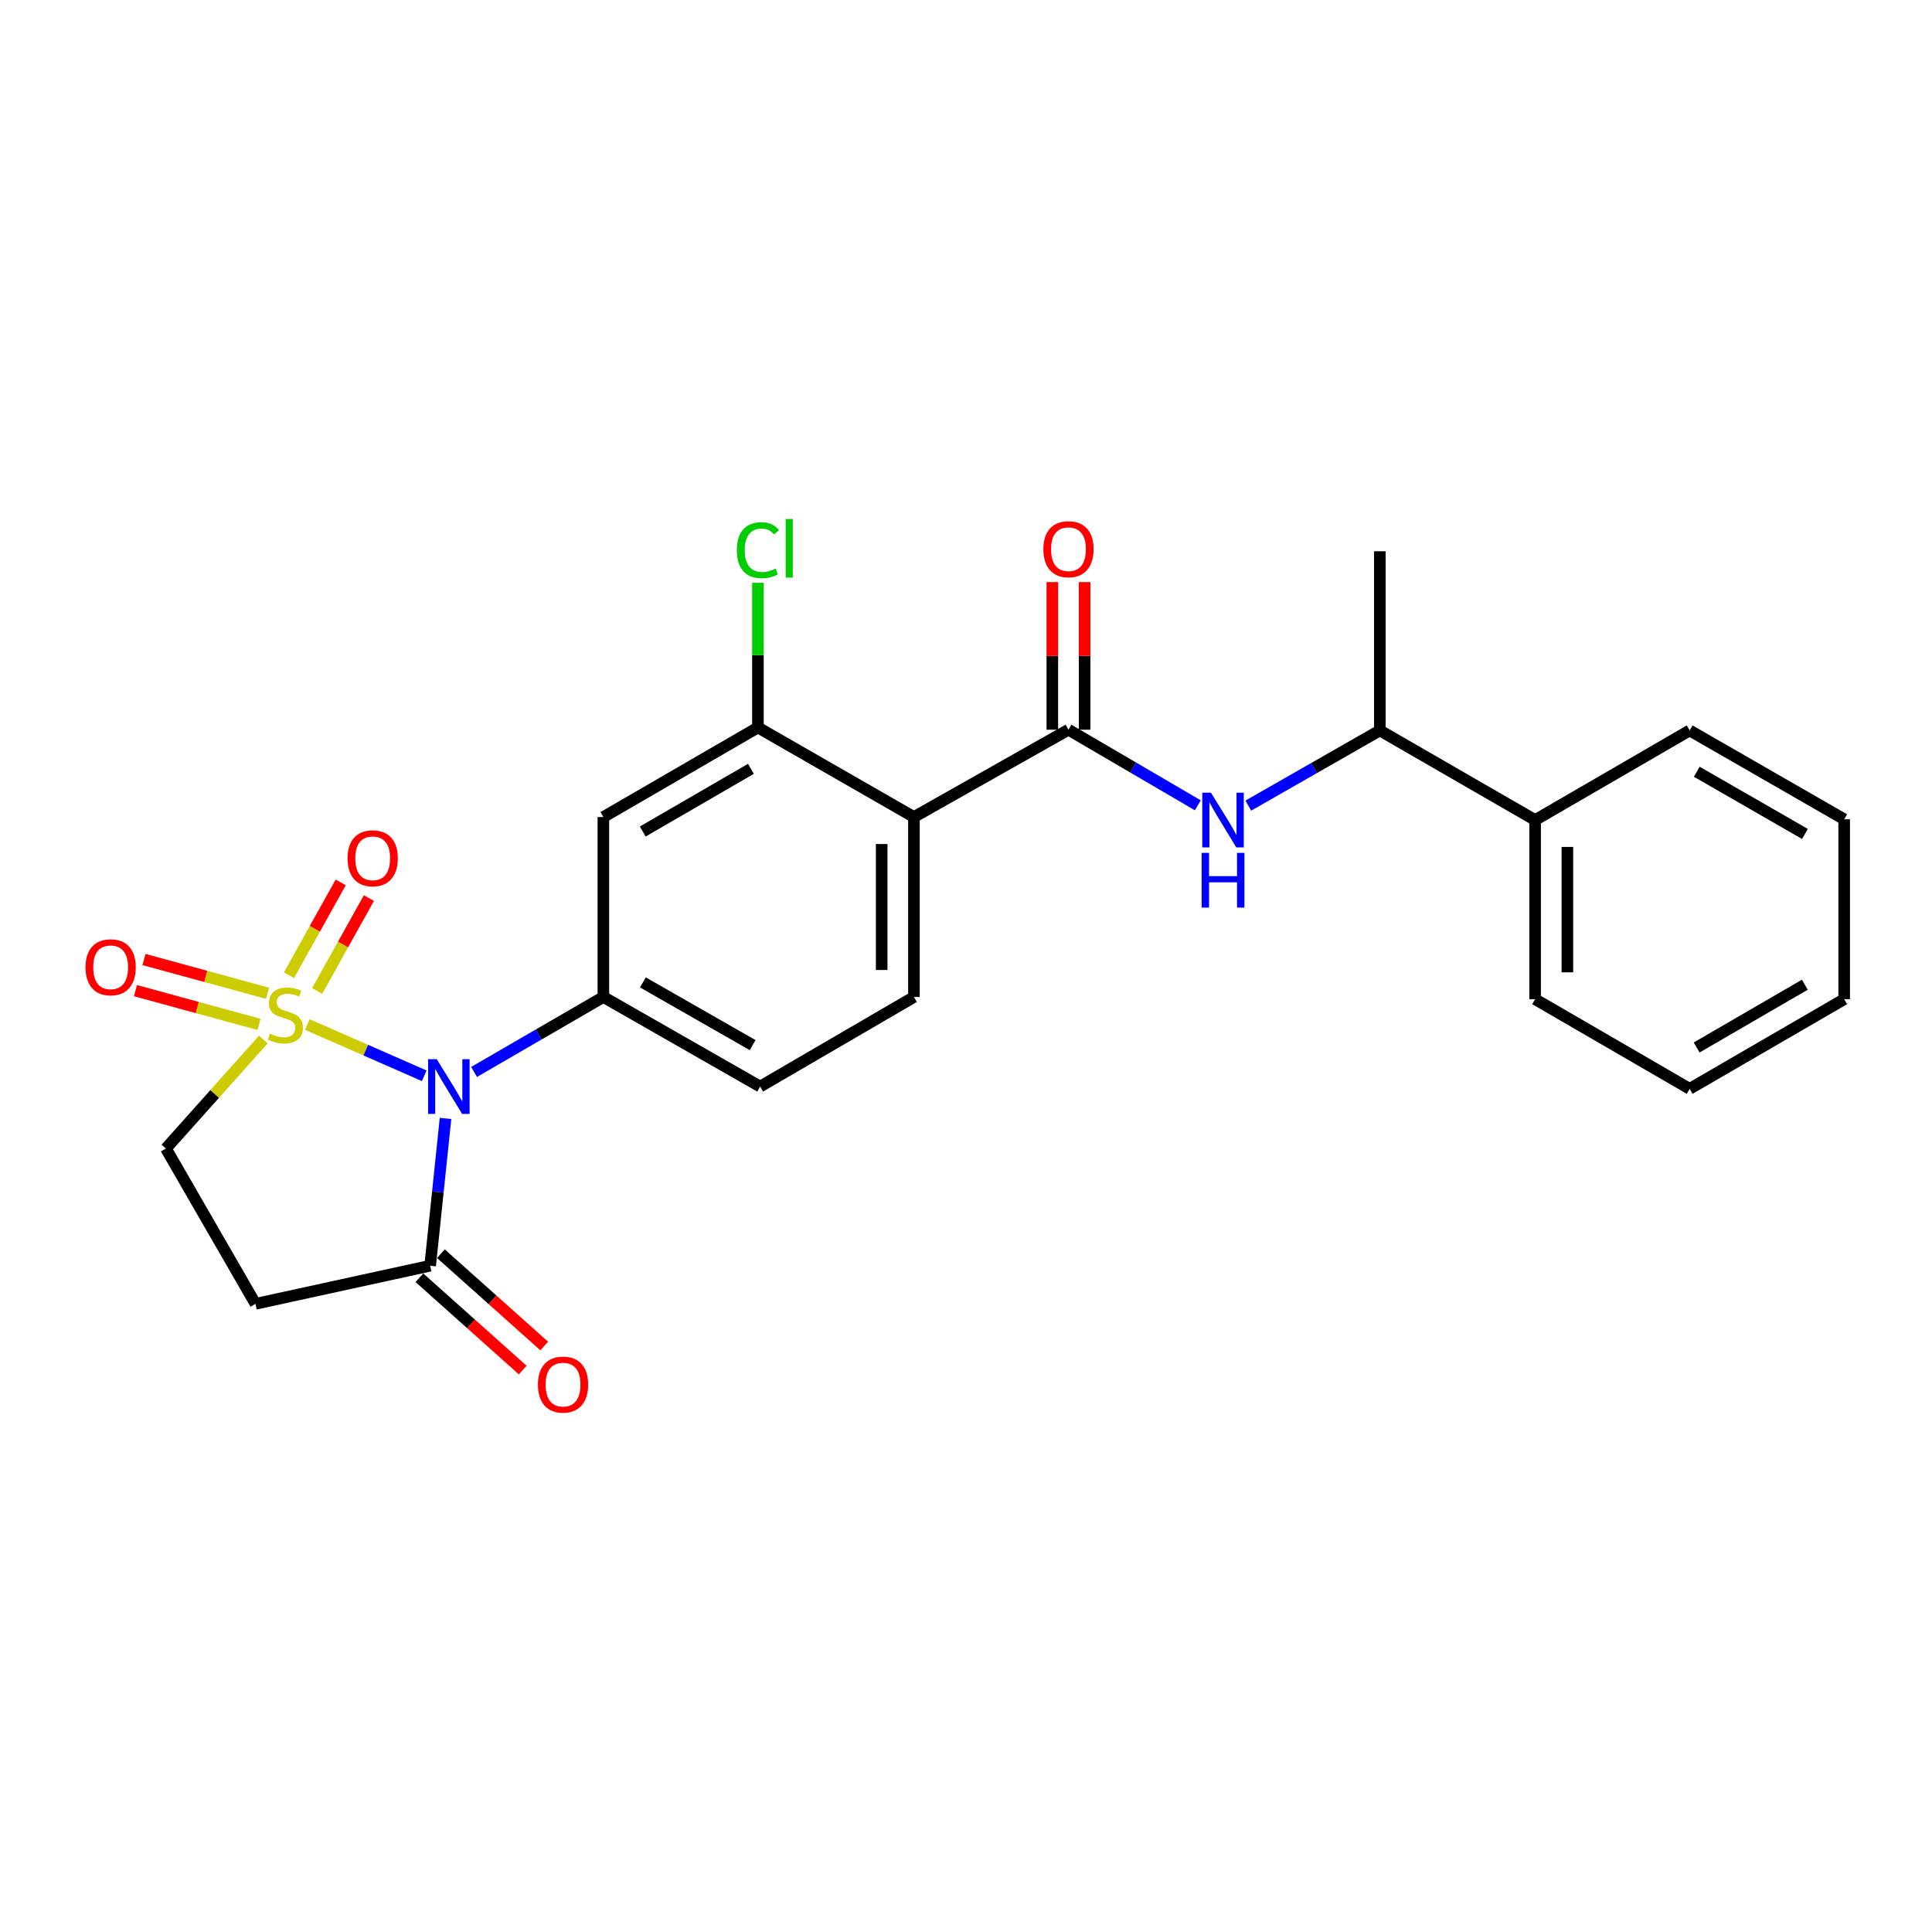 <?xml version='1.0' encoding='iso-8859-1'?>
<svg version='1.1' baseProfile='full'
              xmlns='http://www.w3.org/2000/svg'
                      xmlns:rdkit='http://www.rdkit.org/xml'
                      xmlns:xlink='http://www.w3.org/1999/xlink'
                  xml:space='preserve'
width='1000px' height='1000px' viewBox='0 0 1000 1000'>
<!-- END OF HEADER -->
<rect style='opacity:1.0;fill:#FFFFFF;stroke:none' width='1000' height='1000' x='0' y='0'> </rect>
<path class='bond-0' d='M 159.092,530.292 L 189.338,543.556' style='fill:none;fill-rule:evenodd;stroke:#CCCC00;stroke-width:6px;stroke-linecap:butt;stroke-linejoin:miter;stroke-opacity:1' />
<path class='bond-0' d='M 189.338,543.556 L 219.585,556.821' style='fill:none;fill-rule:evenodd;stroke:#0000FF;stroke-width:6px;stroke-linecap:butt;stroke-linejoin:miter;stroke-opacity:1' />
<path class='bond-9' d='M 136.302,538.051 L 111.088,566.261' style='fill:none;fill-rule:evenodd;stroke:#CCCC00;stroke-width:6px;stroke-linecap:butt;stroke-linejoin:miter;stroke-opacity:1' />
<path class='bond-9' d='M 111.088,566.261 L 85.874,594.472' style='fill:none;fill-rule:evenodd;stroke:#000000;stroke-width:6px;stroke-linecap:butt;stroke-linejoin:miter;stroke-opacity:1' />
<path class='bond-10' d='M 164.157,512.919 L 177.549,488.883' style='fill:none;fill-rule:evenodd;stroke:#CCCC00;stroke-width:6px;stroke-linecap:butt;stroke-linejoin:miter;stroke-opacity:1' />
<path class='bond-10' d='M 177.549,488.883 L 190.942,464.847' style='fill:none;fill-rule:evenodd;stroke:#FF0000;stroke-width:6px;stroke-linecap:butt;stroke-linejoin:miter;stroke-opacity:1' />
<path class='bond-10' d='M 149.568,504.791 L 162.961,480.755' style='fill:none;fill-rule:evenodd;stroke:#CCCC00;stroke-width:6px;stroke-linecap:butt;stroke-linejoin:miter;stroke-opacity:1' />
<path class='bond-10' d='M 162.961,480.755 L 176.353,456.718' style='fill:none;fill-rule:evenodd;stroke:#FF0000;stroke-width:6px;stroke-linecap:butt;stroke-linejoin:miter;stroke-opacity:1' />
<path class='bond-11' d='M 138.479,514.12 L 106.5,505.379' style='fill:none;fill-rule:evenodd;stroke:#CCCC00;stroke-width:6px;stroke-linecap:butt;stroke-linejoin:miter;stroke-opacity:1' />
<path class='bond-11' d='M 106.5,505.379 L 74.52,496.639' style='fill:none;fill-rule:evenodd;stroke:#FF0000;stroke-width:6px;stroke-linecap:butt;stroke-linejoin:miter;stroke-opacity:1' />
<path class='bond-11' d='M 134.076,530.229 L 102.097,521.488' style='fill:none;fill-rule:evenodd;stroke:#CCCC00;stroke-width:6px;stroke-linecap:butt;stroke-linejoin:miter;stroke-opacity:1' />
<path class='bond-11' d='M 102.097,521.488 L 70.117,512.748' style='fill:none;fill-rule:evenodd;stroke:#FF0000;stroke-width:6px;stroke-linecap:butt;stroke-linejoin:miter;stroke-opacity:1' />
<path class='bond-1' d='M 245.376,554.841 L 278.842,535.439' style='fill:none;fill-rule:evenodd;stroke:#0000FF;stroke-width:6px;stroke-linecap:butt;stroke-linejoin:miter;stroke-opacity:1' />
<path class='bond-1' d='M 278.842,535.439 L 312.308,516.037' style='fill:none;fill-rule:evenodd;stroke:#000000;stroke-width:6px;stroke-linecap:butt;stroke-linejoin:miter;stroke-opacity:1' />
<path class='bond-4' d='M 230.603,578.899 L 226.626,617.019' style='fill:none;fill-rule:evenodd;stroke:#0000FF;stroke-width:6px;stroke-linecap:butt;stroke-linejoin:miter;stroke-opacity:1' />
<path class='bond-4' d='M 226.626,617.019 L 222.648,655.139' style='fill:none;fill-rule:evenodd;stroke:#000000;stroke-width:6px;stroke-linecap:butt;stroke-linejoin:miter;stroke-opacity:1' />
<path class='bond-7' d='M 312.308,516.037 L 312.308,422.898' style='fill:none;fill-rule:evenodd;stroke:#000000;stroke-width:6px;stroke-linecap:butt;stroke-linejoin:miter;stroke-opacity:1' />
<path class='bond-13' d='M 312.308,516.037 L 393.452,562.408' style='fill:none;fill-rule:evenodd;stroke:#000000;stroke-width:6px;stroke-linecap:butt;stroke-linejoin:miter;stroke-opacity:1' />
<path class='bond-13' d='M 332.766,508.493 L 389.566,540.953' style='fill:none;fill-rule:evenodd;stroke:#000000;stroke-width:6px;stroke-linecap:butt;stroke-linejoin:miter;stroke-opacity:1' />
<path class='bond-2' d='M 473.055,422.898 L 473.055,516.037' style='fill:none;fill-rule:evenodd;stroke:#000000;stroke-width:6px;stroke-linecap:butt;stroke-linejoin:miter;stroke-opacity:1' />
<path class='bond-2' d='M 456.355,436.868 L 456.355,502.066' style='fill:none;fill-rule:evenodd;stroke:#000000;stroke-width:6px;stroke-linecap:butt;stroke-linejoin:miter;stroke-opacity:1' />
<path class='bond-3' d='M 473.055,422.898 L 553.039,377.696' style='fill:none;fill-rule:evenodd;stroke:#000000;stroke-width:6px;stroke-linecap:butt;stroke-linejoin:miter;stroke-opacity:1' />
<path class='bond-26' d='M 473.055,422.898 L 392.301,376.546' style='fill:none;fill-rule:evenodd;stroke:#000000;stroke-width:6px;stroke-linecap:butt;stroke-linejoin:miter;stroke-opacity:1' />
<path class='bond-6' d='M 553.039,377.696 L 586.512,397.26' style='fill:none;fill-rule:evenodd;stroke:#000000;stroke-width:6px;stroke-linecap:butt;stroke-linejoin:miter;stroke-opacity:1' />
<path class='bond-6' d='M 586.512,397.26 L 619.985,416.825' style='fill:none;fill-rule:evenodd;stroke:#0000FF;stroke-width:6px;stroke-linecap:butt;stroke-linejoin:miter;stroke-opacity:1' />
<path class='bond-15' d='M 561.389,377.696 L 561.389,339.489' style='fill:none;fill-rule:evenodd;stroke:#000000;stroke-width:6px;stroke-linecap:butt;stroke-linejoin:miter;stroke-opacity:1' />
<path class='bond-15' d='M 561.389,339.489 L 561.389,301.283' style='fill:none;fill-rule:evenodd;stroke:#FF0000;stroke-width:6px;stroke-linecap:butt;stroke-linejoin:miter;stroke-opacity:1' />
<path class='bond-15' d='M 544.689,377.696 L 544.689,339.489' style='fill:none;fill-rule:evenodd;stroke:#000000;stroke-width:6px;stroke-linecap:butt;stroke-linejoin:miter;stroke-opacity:1' />
<path class='bond-15' d='M 544.689,339.489 L 544.689,301.283' style='fill:none;fill-rule:evenodd;stroke:#FF0000;stroke-width:6px;stroke-linecap:butt;stroke-linejoin:miter;stroke-opacity:1' />
<path class='bond-16' d='M 217.085,661.367 L 243.825,685.254' style='fill:none;fill-rule:evenodd;stroke:#000000;stroke-width:6px;stroke-linecap:butt;stroke-linejoin:miter;stroke-opacity:1' />
<path class='bond-16' d='M 243.825,685.254 L 270.565,709.141' style='fill:none;fill-rule:evenodd;stroke:#FF0000;stroke-width:6px;stroke-linecap:butt;stroke-linejoin:miter;stroke-opacity:1' />
<path class='bond-16' d='M 228.21,648.912 L 254.95,672.799' style='fill:none;fill-rule:evenodd;stroke:#000000;stroke-width:6px;stroke-linecap:butt;stroke-linejoin:miter;stroke-opacity:1' />
<path class='bond-16' d='M 254.95,672.799 L 281.69,696.686' style='fill:none;fill-rule:evenodd;stroke:#FF0000;stroke-width:6px;stroke-linecap:butt;stroke-linejoin:miter;stroke-opacity:1' />
<path class='bond-25' d='M 222.648,655.139 L 132.235,674.864' style='fill:none;fill-rule:evenodd;stroke:#000000;stroke-width:6px;stroke-linecap:butt;stroke-linejoin:miter;stroke-opacity:1' />
<path class='bond-5' d='M 392.301,376.546 L 312.308,422.898' style='fill:none;fill-rule:evenodd;stroke:#000000;stroke-width:6px;stroke-linecap:butt;stroke-linejoin:miter;stroke-opacity:1' />
<path class='bond-5' d='M 388.675,397.948 L 332.68,430.394' style='fill:none;fill-rule:evenodd;stroke:#000000;stroke-width:6px;stroke-linecap:butt;stroke-linejoin:miter;stroke-opacity:1' />
<path class='bond-18' d='M 392.301,376.546 L 392.301,339.1' style='fill:none;fill-rule:evenodd;stroke:#000000;stroke-width:6px;stroke-linecap:butt;stroke-linejoin:miter;stroke-opacity:1' />
<path class='bond-18' d='M 392.301,339.1 L 392.301,301.654' style='fill:none;fill-rule:evenodd;stroke:#00CC00;stroke-width:6px;stroke-linecap:butt;stroke-linejoin:miter;stroke-opacity:1' />
<path class='bond-14' d='M 646.119,416.983 L 680.161,397.53' style='fill:none;fill-rule:evenodd;stroke:#0000FF;stroke-width:6px;stroke-linecap:butt;stroke-linejoin:miter;stroke-opacity:1' />
<path class='bond-14' d='M 680.161,397.53 L 714.204,378.076' style='fill:none;fill-rule:evenodd;stroke:#000000;stroke-width:6px;stroke-linecap:butt;stroke-linejoin:miter;stroke-opacity:1' />
<path class='bond-8' d='M 132.235,674.864 L 85.874,594.472' style='fill:none;fill-rule:evenodd;stroke:#000000;stroke-width:6px;stroke-linecap:butt;stroke-linejoin:miter;stroke-opacity:1' />
<path class='bond-12' d='M 473.055,516.037 L 393.452,562.408' style='fill:none;fill-rule:evenodd;stroke:#000000;stroke-width:6px;stroke-linecap:butt;stroke-linejoin:miter;stroke-opacity:1' />
<path class='bond-17' d='M 714.204,378.076 L 794.578,424.456' style='fill:none;fill-rule:evenodd;stroke:#000000;stroke-width:6px;stroke-linecap:butt;stroke-linejoin:miter;stroke-opacity:1' />
<path class='bond-19' d='M 714.204,378.076 L 714.204,285.336' style='fill:none;fill-rule:evenodd;stroke:#000000;stroke-width:6px;stroke-linecap:butt;stroke-linejoin:miter;stroke-opacity:1' />
<path class='bond-20' d='M 794.578,424.456 L 794.578,517.179' style='fill:none;fill-rule:evenodd;stroke:#000000;stroke-width:6px;stroke-linecap:butt;stroke-linejoin:miter;stroke-opacity:1' />
<path class='bond-20' d='M 811.278,438.365 L 811.278,503.27' style='fill:none;fill-rule:evenodd;stroke:#000000;stroke-width:6px;stroke-linecap:butt;stroke-linejoin:miter;stroke-opacity:1' />
<path class='bond-21' d='M 794.578,424.456 L 874.571,378.076' style='fill:none;fill-rule:evenodd;stroke:#000000;stroke-width:6px;stroke-linecap:butt;stroke-linejoin:miter;stroke-opacity:1' />
<path class='bond-23' d='M 794.578,517.179 L 874.571,563.577' style='fill:none;fill-rule:evenodd;stroke:#000000;stroke-width:6px;stroke-linecap:butt;stroke-linejoin:miter;stroke-opacity:1' />
<path class='bond-22' d='M 874.571,378.076 L 954.545,424.067' style='fill:none;fill-rule:evenodd;stroke:#000000;stroke-width:6px;stroke-linecap:butt;stroke-linejoin:miter;stroke-opacity:1' />
<path class='bond-22' d='M 878.242,399.452 L 934.224,431.645' style='fill:none;fill-rule:evenodd;stroke:#000000;stroke-width:6px;stroke-linecap:butt;stroke-linejoin:miter;stroke-opacity:1' />
<path class='bond-24' d='M 954.545,424.067 L 954.545,517.179' style='fill:none;fill-rule:evenodd;stroke:#000000;stroke-width:6px;stroke-linecap:butt;stroke-linejoin:miter;stroke-opacity:1' />
<path class='bond-27' d='M 874.571,563.577 L 954.545,517.179' style='fill:none;fill-rule:evenodd;stroke:#000000;stroke-width:6px;stroke-linecap:butt;stroke-linejoin:miter;stroke-opacity:1' />
<path class='bond-27' d='M 878.187,542.172 L 934.169,509.693' style='fill:none;fill-rule:evenodd;stroke:#000000;stroke-width:6px;stroke-linecap:butt;stroke-linejoin:miter;stroke-opacity:1' />
<path  class='atom-0' d='M 139.701 535.017
Q 140.021 535.137, 141.341 535.697
Q 142.661 536.257, 144.101 536.617
Q 145.581 536.937, 147.021 536.937
Q 149.701 536.937, 151.261 535.657
Q 152.821 534.337, 152.821 532.057
Q 152.821 530.497, 152.021 529.537
Q 151.261 528.577, 150.061 528.057
Q 148.861 527.537, 146.861 526.937
Q 144.341 526.177, 142.821 525.457
Q 141.341 524.737, 140.261 523.217
Q 139.221 521.697, 139.221 519.137
Q 139.221 515.577, 141.621 513.377
Q 144.061 511.177, 148.861 511.177
Q 152.141 511.177, 155.861 512.737
L 154.941 515.817
Q 151.541 514.417, 148.981 514.417
Q 146.221 514.417, 144.701 515.577
Q 143.181 516.697, 143.221 518.657
Q 143.221 520.177, 143.981 521.097
Q 144.781 522.017, 145.901 522.537
Q 147.061 523.057, 148.981 523.657
Q 151.541 524.457, 153.061 525.257
Q 154.581 526.057, 155.661 527.697
Q 156.781 529.297, 156.781 532.057
Q 156.781 535.977, 154.141 538.097
Q 151.541 540.177, 147.181 540.177
Q 144.661 540.177, 142.741 539.617
Q 140.861 539.097, 138.621 538.177
L 139.701 535.017
' fill='#CCCC00'/>
<path  class='atom-1' d='M 226.064 548.248
L 235.344 563.248
Q 236.264 564.728, 237.744 567.408
Q 239.224 570.088, 239.304 570.248
L 239.304 548.248
L 243.064 548.248
L 243.064 576.568
L 239.184 576.568
L 229.224 560.168
Q 228.064 558.248, 226.824 556.048
Q 225.624 553.848, 225.264 553.168
L 225.264 576.568
L 221.584 576.568
L 221.584 548.248
L 226.064 548.248
' fill='#0000FF'/>
<path  class='atom-7' d='M 626.782 410.296
L 636.062 425.296
Q 636.982 426.776, 638.462 429.456
Q 639.942 432.136, 640.022 432.296
L 640.022 410.296
L 643.782 410.296
L 643.782 438.616
L 639.902 438.616
L 629.942 422.216
Q 628.782 420.296, 627.542 418.096
Q 626.342 415.896, 625.982 415.216
L 625.982 438.616
L 622.302 438.616
L 622.302 410.296
L 626.782 410.296
' fill='#0000FF'/>
<path  class='atom-7' d='M 621.962 441.448
L 625.802 441.448
L 625.802 453.488
L 640.282 453.488
L 640.282 441.448
L 644.122 441.448
L 644.122 469.768
L 640.282 469.768
L 640.282 456.688
L 625.802 456.688
L 625.802 469.768
L 621.962 469.768
L 621.962 441.448
' fill='#0000FF'/>
<path  class='atom-11' d='M 179.903 444.252
Q 179.903 437.452, 183.263 433.652
Q 186.623 429.852, 192.903 429.852
Q 199.183 429.852, 202.543 433.652
Q 205.903 437.452, 205.903 444.252
Q 205.903 451.132, 202.503 455.052
Q 199.103 458.932, 192.903 458.932
Q 186.663 458.932, 183.263 455.052
Q 179.903 451.172, 179.903 444.252
M 192.903 455.732
Q 197.223 455.732, 199.543 452.852
Q 201.903 449.932, 201.903 444.252
Q 201.903 438.692, 199.543 435.892
Q 197.223 433.052, 192.903 433.052
Q 188.583 433.052, 186.223 435.852
Q 183.903 438.652, 183.903 444.252
Q 183.903 449.972, 186.223 452.852
Q 188.583 455.732, 192.903 455.732
' fill='#FF0000'/>
<path  class='atom-12' d='M 44.271 500.661
Q 44.271 493.861, 47.631 490.061
Q 50.991 486.261, 57.271 486.261
Q 63.551 486.261, 66.911 490.061
Q 70.271 493.861, 70.271 500.661
Q 70.271 507.541, 66.871 511.461
Q 63.471 515.341, 57.271 515.341
Q 51.031 515.341, 47.631 511.461
Q 44.271 507.581, 44.271 500.661
M 57.271 512.141
Q 61.591 512.141, 63.911 509.261
Q 66.271 506.341, 66.271 500.661
Q 66.271 495.101, 63.911 492.301
Q 61.591 489.461, 57.271 489.461
Q 52.951 489.461, 50.591 492.261
Q 48.271 495.061, 48.271 500.661
Q 48.271 506.381, 50.591 509.261
Q 52.951 512.141, 57.271 512.141
' fill='#FF0000'/>
<path  class='atom-16' d='M 540.039 284.265
Q 540.039 277.465, 543.399 273.665
Q 546.759 269.865, 553.039 269.865
Q 559.319 269.865, 562.679 273.665
Q 566.039 277.465, 566.039 284.265
Q 566.039 291.145, 562.639 295.065
Q 559.239 298.945, 553.039 298.945
Q 546.799 298.945, 543.399 295.065
Q 540.039 291.185, 540.039 284.265
M 553.039 295.745
Q 557.359 295.745, 559.679 292.865
Q 562.039 289.945, 562.039 284.265
Q 562.039 278.705, 559.679 275.905
Q 557.359 273.065, 553.039 273.065
Q 548.719 273.065, 546.359 275.865
Q 544.039 278.665, 544.039 284.265
Q 544.039 289.985, 546.359 292.865
Q 548.719 295.745, 553.039 295.745
' fill='#FF0000'/>
<path  class='atom-17' d='M 278.433 716.666
Q 278.433 709.866, 281.793 706.066
Q 285.153 702.266, 291.433 702.266
Q 297.713 702.266, 301.073 706.066
Q 304.433 709.866, 304.433 716.666
Q 304.433 723.546, 301.033 727.466
Q 297.633 731.346, 291.433 731.346
Q 285.193 731.346, 281.793 727.466
Q 278.433 723.586, 278.433 716.666
M 291.433 728.146
Q 295.753 728.146, 298.073 725.266
Q 300.433 722.346, 300.433 716.666
Q 300.433 711.106, 298.073 708.306
Q 295.753 705.466, 291.433 705.466
Q 287.113 705.466, 284.753 708.266
Q 282.433 711.066, 282.433 716.666
Q 282.433 722.386, 284.753 725.266
Q 287.113 728.146, 291.433 728.146
' fill='#FF0000'/>
<path  class='atom-19' d='M 381.381 284.775
Q 381.381 277.735, 384.661 274.055
Q 387.981 270.335, 394.261 270.335
Q 400.101 270.335, 403.221 274.455
L 400.581 276.615
Q 398.301 273.615, 394.261 273.615
Q 389.981 273.615, 387.701 276.495
Q 385.461 279.335, 385.461 284.775
Q 385.461 290.375, 387.781 293.255
Q 390.141 296.135, 394.701 296.135
Q 397.821 296.135, 401.461 294.255
L 402.581 297.255
Q 401.101 298.215, 398.861 298.775
Q 396.621 299.335, 394.141 299.335
Q 387.981 299.335, 384.661 295.575
Q 381.381 291.815, 381.381 284.775
' fill='#00CC00'/>
<path  class='atom-19' d='M 406.661 268.615
L 410.341 268.615
L 410.341 298.975
L 406.661 298.975
L 406.661 268.615
' fill='#00CC00'/>
</svg>
